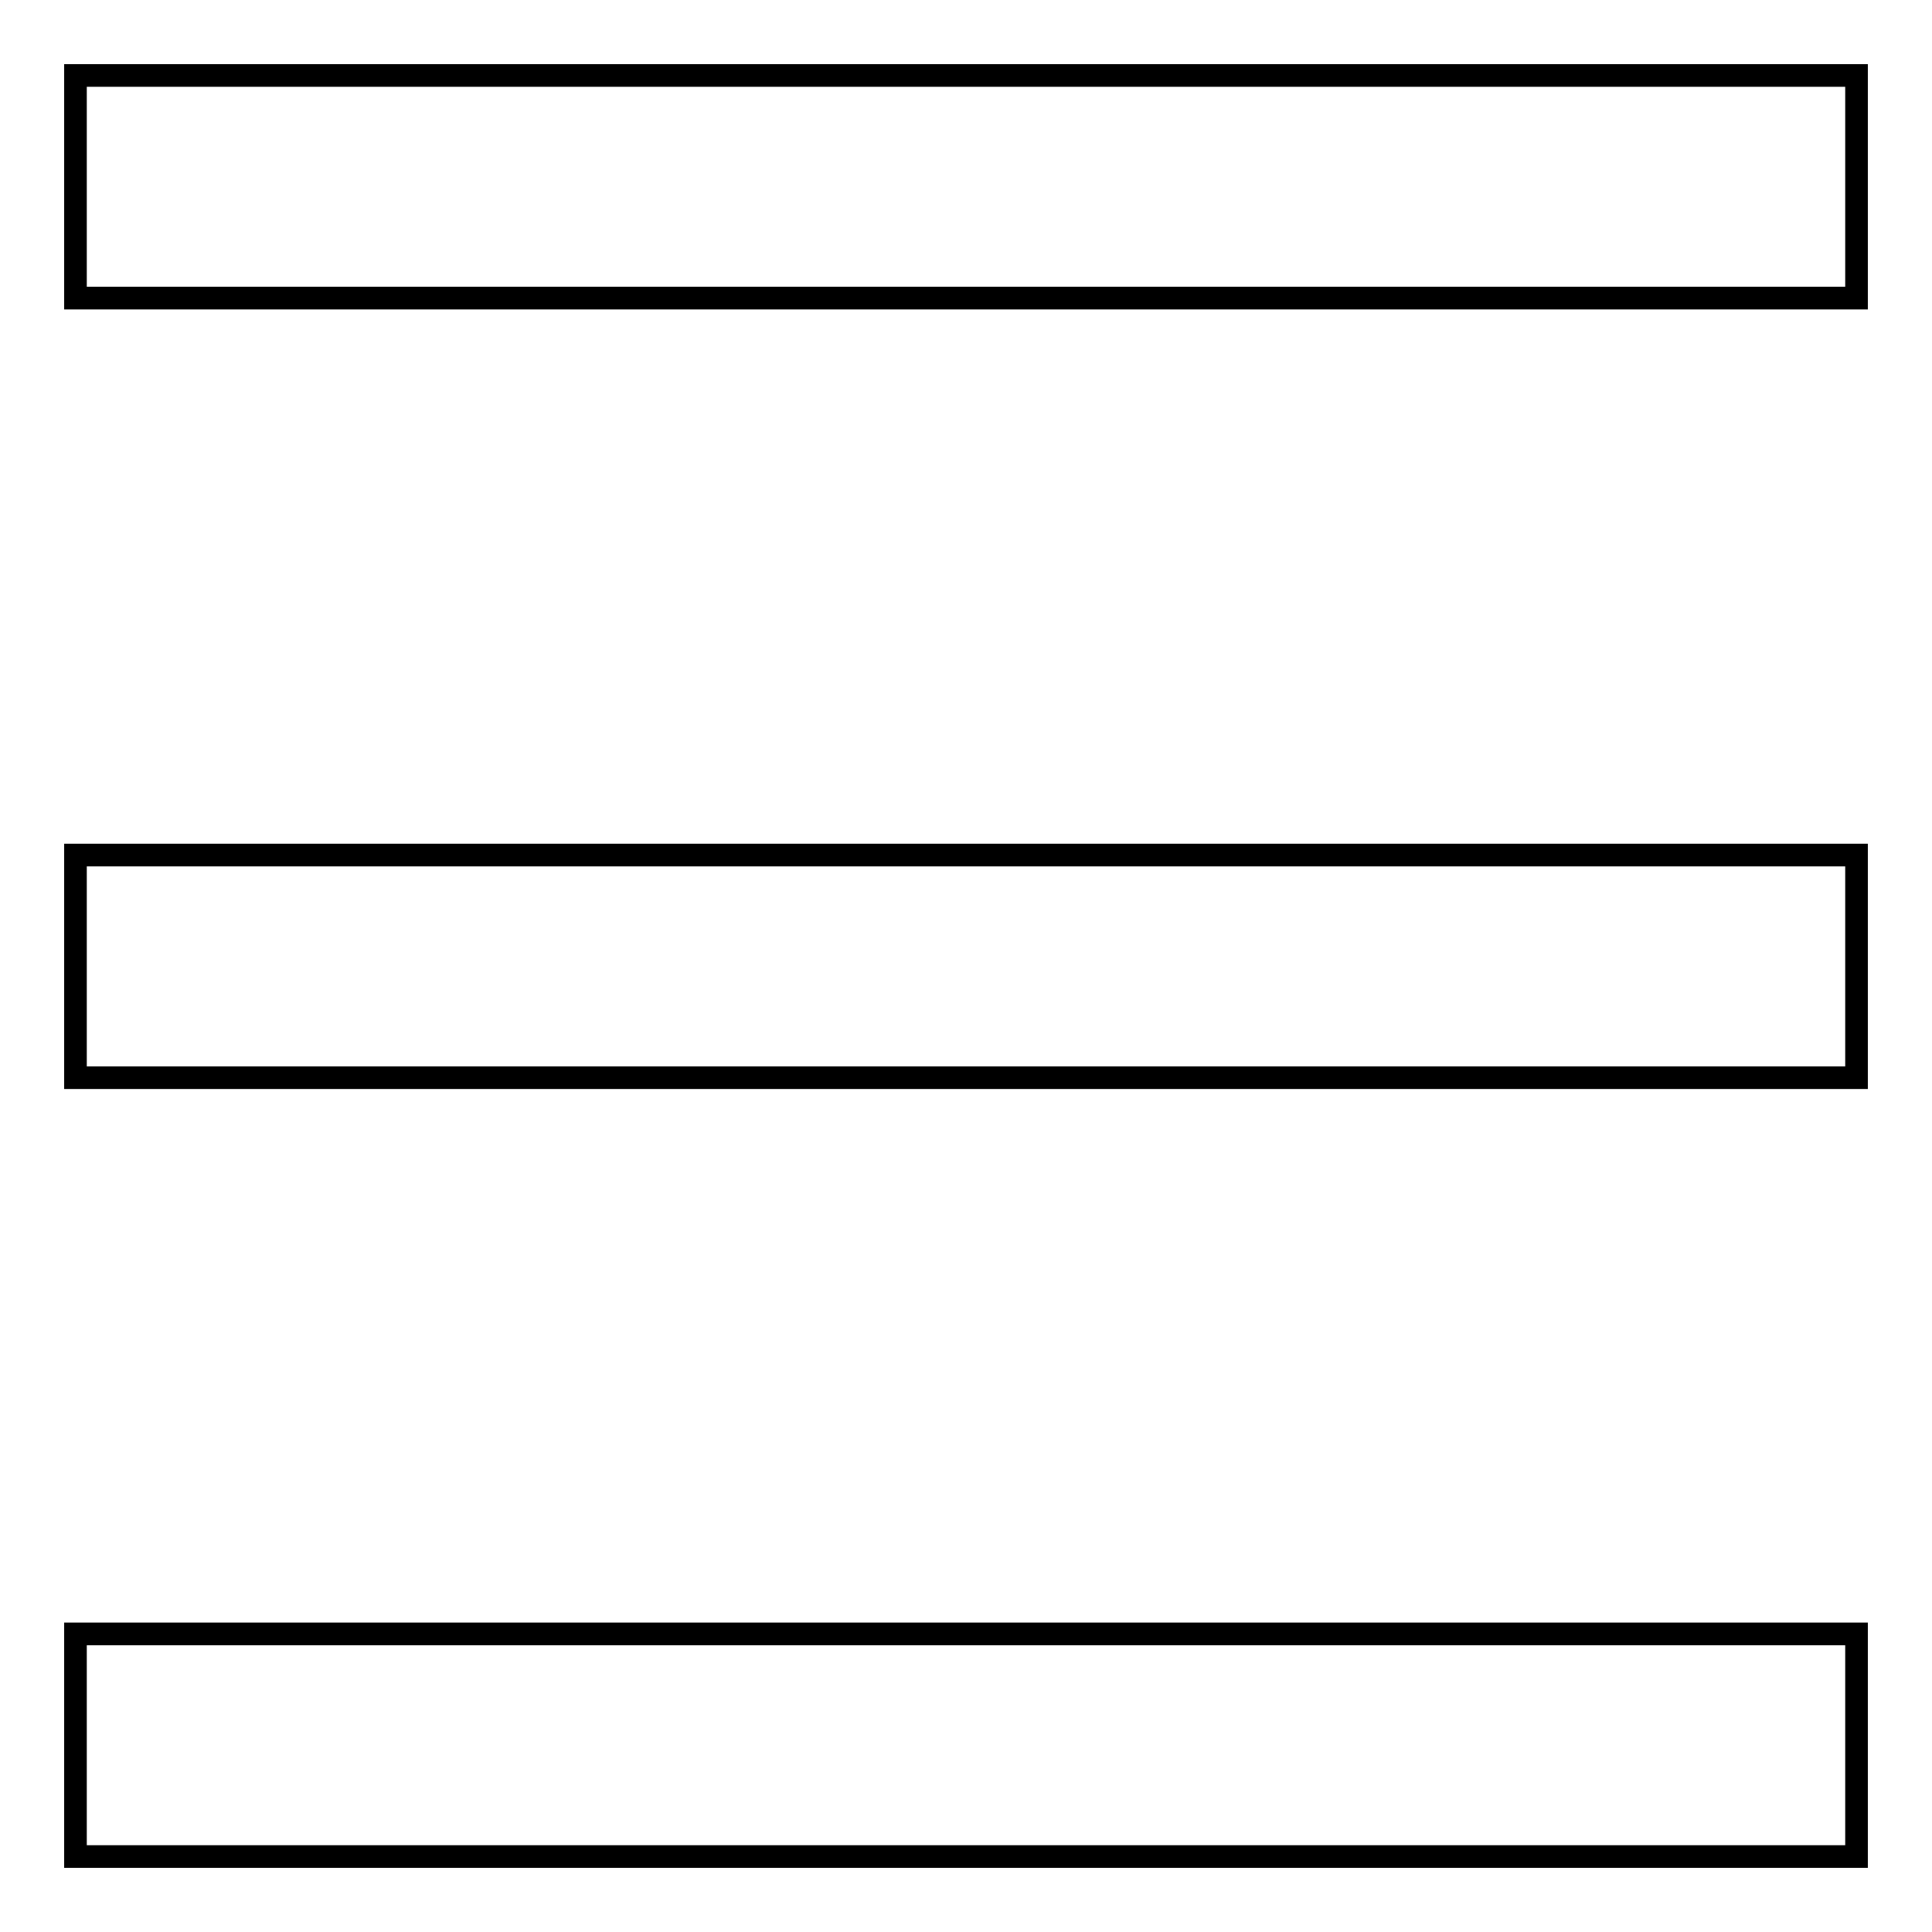 <?xml version="1.0" encoding="utf-8"?>
<!-- Svg Vector Icons : http://www.onlinewebfonts.com/icon -->
<!DOCTYPE svg PUBLIC "-//W3C//DTD SVG 1.1//EN" "http://www.w3.org/Graphics/SVG/1.1/DTD/svg11.dtd">
<svg version="1.1" xmlns="http://www.w3.org/2000/svg" xmlns:xlink="http://www.w3.org/1999/xlink" x="0px" y="0px" viewBox="0 0 256 256" enable-background="new 0 0 256 256" xml:space="preserve">
<g><g><path stroke-width="3" fill-opacity="0" stroke="#000000"  d="M10,10h236v29.5H10V10L10,10z"/><path stroke-width="3" fill-opacity="0" stroke="#000000"  d="M10,113.3h236v29.5H10V113.3L10,113.3z"/><path stroke-width="3" fill-opacity="0" stroke="#000000"  d="M10,216.5h236V246H10V216.5L10,216.5z"/></g></g>
</svg>